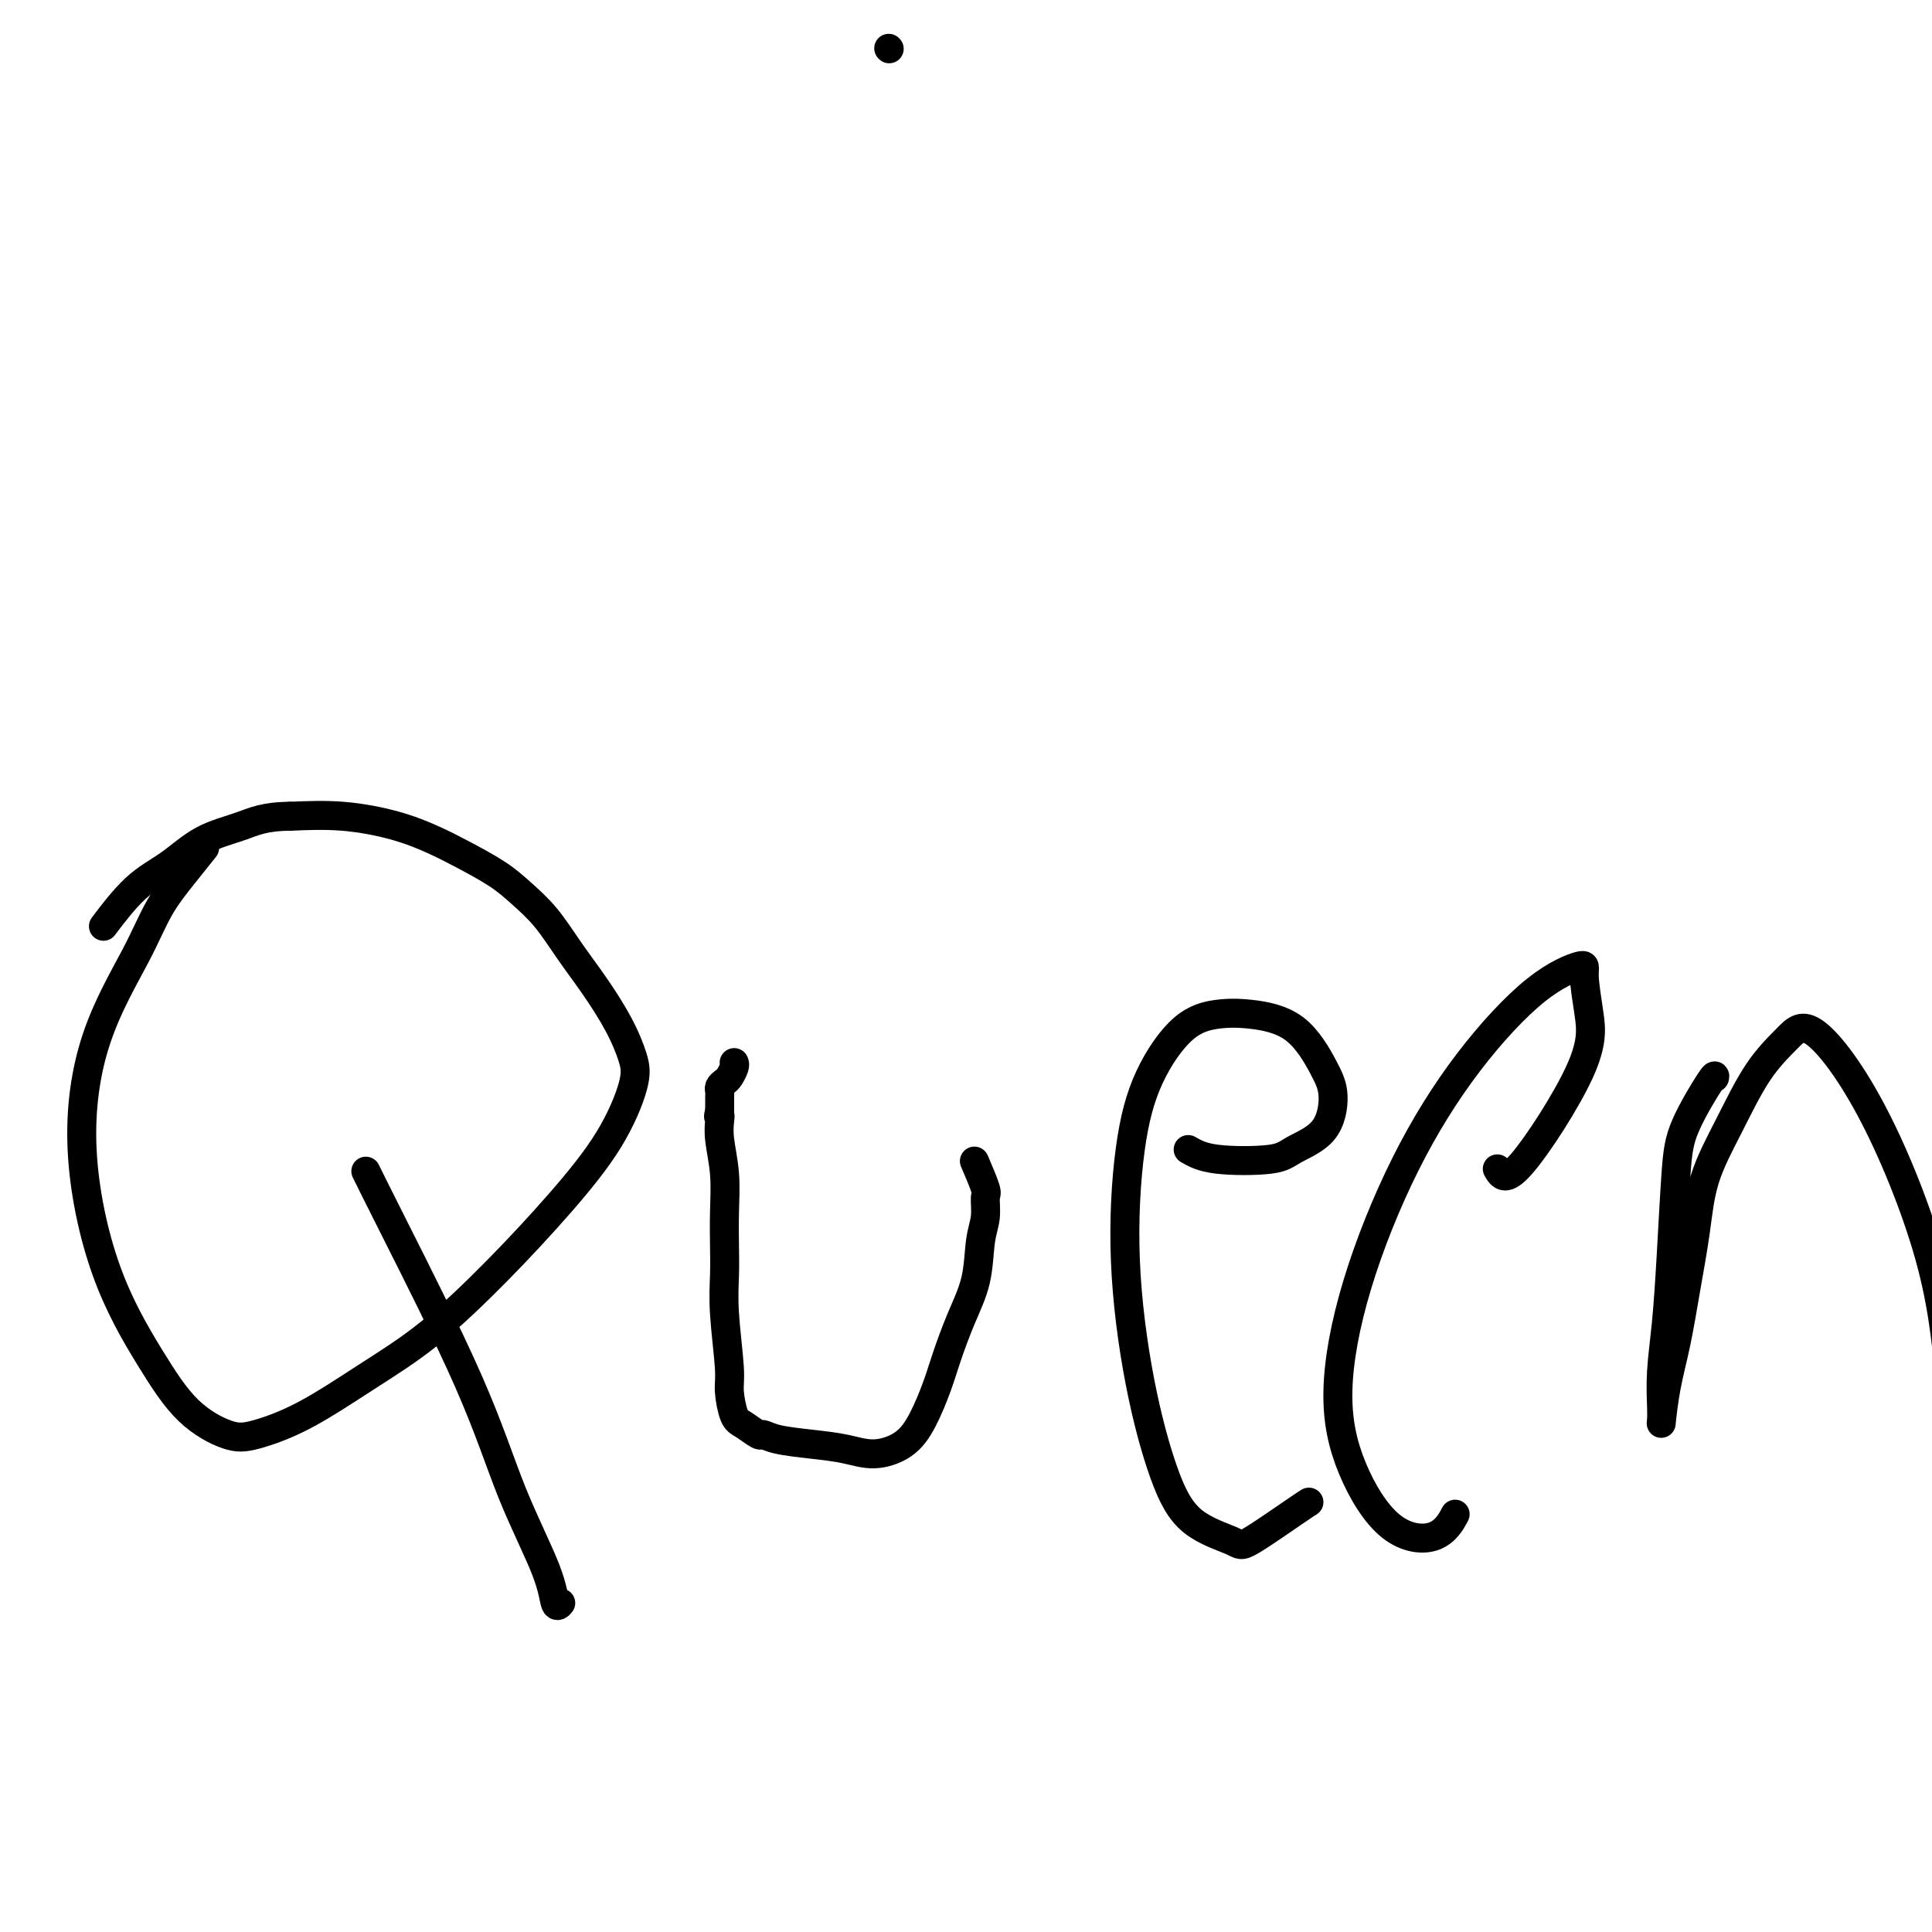 <svg viewBox='0 0 400 400' version='1.1' xmlns='http://www.w3.org/2000/svg' xmlns:xlink='http://www.w3.org/1999/xlink'><g fill='none' stroke='#000000' stroke-width='6' stroke-linecap='round' stroke-linejoin='round'><path d='M42,176c0.327,-0.408 0.653,-0.817 0,0c-0.653,0.817 -2.287,2.858 -4,5c-1.713,2.142 -3.505,4.385 -5,7c-1.495,2.615 -2.692,5.601 -5,10c-2.308,4.399 -5.727,10.209 -8,17c-2.273,6.791 -3.399,14.562 -3,23c0.399,8.438 2.325,17.541 5,25c2.675,7.459 6.099,13.272 9,18c2.901,4.728 5.278,8.371 8,11c2.722,2.629 5.789,4.243 8,5c2.211,0.757 3.565,0.656 6,0c2.435,-0.656 5.949,-1.867 10,-4c4.051,-2.133 8.638,-5.188 13,-8c4.362,-2.812 8.500,-5.382 13,-9c4.500,-3.618 9.362,-8.286 14,-13c4.638,-4.714 9.053,-9.475 13,-14c3.947,-4.525 7.425,-8.813 10,-13c2.575,-4.187 4.248,-8.273 5,-11c0.752,-2.727 0.583,-4.094 0,-6c-0.583,-1.906 -1.579,-4.351 -3,-7c-1.421,-2.649 -3.266,-5.502 -5,-8c-1.734,-2.498 -3.359,-4.640 -5,-7c-1.641,-2.360 -3.300,-4.939 -5,-7c-1.700,-2.061 -3.440,-3.605 -5,-5c-1.560,-1.395 -2.941,-2.640 -5,-4c-2.059,-1.360 -4.798,-2.834 -7,-4c-2.202,-1.166 -3.869,-2.024 -6,-3c-2.131,-0.976 -4.728,-2.070 -8,-3c-3.272,-0.930 -7.221,-1.694 -11,-2c-3.779,-0.306 -7.390,-0.153 -11,0'/><path d='M60,169c-5.273,0.029 -7.456,1.102 -10,2c-2.544,0.898 -5.450,1.622 -8,3c-2.550,1.378 -4.745,3.411 -7,5c-2.255,1.589 -4.569,2.736 -7,5c-2.431,2.264 -4.980,5.647 -6,7c-1.020,1.353 -0.510,0.677 0,0'/><path d='M76,243c0.076,0.154 0.152,0.308 0,0c-0.152,-0.308 -0.531,-1.078 0,0c0.531,1.078 1.973,4.003 6,12c4.027,7.997 10.638,21.067 15,31c4.362,9.933 6.476,16.728 9,23c2.524,6.272 5.460,12.021 7,16c1.540,3.979 1.684,6.187 2,7c0.316,0.813 0.805,0.232 1,0c0.195,-0.232 0.098,-0.116 0,0'/><path d='M152,220c0.091,0.220 0.182,0.440 0,1c-0.182,0.560 -0.637,1.459 -1,2c-0.363,0.541 -0.633,0.723 -1,1c-0.367,0.277 -0.830,0.647 -1,1c-0.170,0.353 -0.045,0.687 0,1c0.045,0.313 0.012,0.605 0,1c-0.012,0.395 -0.003,0.894 0,1c0.003,0.106 0.001,-0.182 0,0c-0.001,0.182 -0.000,0.832 0,1c0.000,0.168 0.000,-0.147 0,0c-0.000,0.147 -0.000,0.756 0,1c0.000,0.244 0.000,0.122 0,0'/><path d='M149,230c-0.468,1.755 -0.140,1.142 0,1c0.140,-0.142 0.090,0.186 0,1c-0.090,0.814 -0.220,2.112 0,4c0.220,1.888 0.790,4.364 1,7c0.210,2.636 0.060,5.430 0,8c-0.060,2.570 -0.031,4.916 0,7c0.031,2.084 0.063,3.907 0,6c-0.063,2.093 -0.223,4.457 0,8c0.223,3.543 0.827,8.263 1,11c0.173,2.737 -0.085,3.489 0,5c0.085,1.511 0.512,3.781 1,5c0.488,1.219 1.037,1.387 2,2c0.963,0.613 2.339,1.669 3,2c0.661,0.331 0.608,-0.064 1,0c0.392,0.064 1.231,0.587 3,1c1.769,0.413 4.469,0.714 7,1c2.531,0.286 4.895,0.556 7,1c2.105,0.444 3.953,1.063 6,1c2.047,-0.063 4.294,-0.808 6,-2c1.706,-1.192 2.870,-2.833 4,-5c1.130,-2.167 2.225,-4.862 3,-7c0.775,-2.138 1.231,-3.719 2,-6c0.769,-2.281 1.852,-5.263 3,-8c1.148,-2.737 2.362,-5.230 3,-8c0.638,-2.770 0.699,-5.819 1,-8c0.301,-2.181 0.840,-3.496 1,-5c0.160,-1.504 -0.060,-3.197 0,-4c0.060,-0.803 0.401,-0.716 0,-2c-0.401,-1.284 -1.543,-3.938 -2,-5c-0.457,-1.062 -0.228,-0.531 0,0'/><path d='M246,238c1.398,0.804 2.796,1.609 6,2c3.204,0.391 8.214,0.370 11,0c2.786,-0.370 3.348,-1.089 5,-2c1.652,-0.911 4.394,-2.013 6,-4c1.606,-1.987 2.077,-4.859 2,-7c-0.077,-2.141 -0.703,-3.550 -2,-6c-1.297,-2.450 -3.267,-5.939 -6,-8c-2.733,-2.061 -6.231,-2.693 -9,-3c-2.769,-0.307 -4.811,-0.290 -7,0c-2.189,0.290 -4.527,0.855 -7,3c-2.473,2.145 -5.082,5.872 -7,10c-1.918,4.128 -3.144,8.656 -4,15c-0.856,6.344 -1.343,14.505 -1,23c0.343,8.495 1.517,17.325 3,25c1.483,7.675 3.276,14.193 5,19c1.724,4.807 3.380,7.901 6,10c2.620,2.099 6.205,3.203 8,4c1.795,0.797 1.801,1.286 4,0c2.199,-1.286 6.592,-4.346 9,-6c2.408,-1.654 2.831,-1.901 3,-2c0.169,-0.099 0.085,-0.049 0,0'/><path d='M310,242c0.824,1.424 1.649,2.849 5,-1c3.351,-3.849 9.229,-12.971 12,-19c2.771,-6.029 2.435,-8.966 2,-12c-0.435,-3.034 -0.968,-6.167 -1,-8c-0.032,-1.833 0.439,-2.368 -1,-2c-1.439,0.368 -4.787,1.638 -9,5c-4.213,3.362 -9.292,8.816 -14,15c-4.708,6.184 -9.047,13.100 -13,21c-3.953,7.900 -7.520,16.786 -10,25c-2.480,8.214 -3.872,15.755 -4,22c-0.128,6.245 1.010,11.193 3,16c1.990,4.807 4.832,9.474 8,12c3.168,2.526 6.661,2.911 9,2c2.339,-0.911 3.526,-3.117 4,-4c0.474,-0.883 0.237,-0.441 0,0'/><path d='M355,223c-0.024,0.109 -0.048,0.217 0,0c0.048,-0.217 0.168,-0.761 -1,1c-1.168,1.761 -3.623,5.826 -5,9c-1.377,3.174 -1.675,5.455 -2,10c-0.325,4.545 -0.675,11.353 -1,17c-0.325,5.647 -0.623,10.131 -1,14c-0.377,3.869 -0.831,7.122 -1,10c-0.169,2.878 -0.053,5.380 0,7c0.053,1.620 0.045,2.357 0,3c-0.045,0.643 -0.125,1.191 0,0c0.125,-1.191 0.454,-4.120 1,-7c0.546,-2.880 1.309,-5.710 2,-9c0.691,-3.290 1.309,-7.039 2,-11c0.691,-3.961 1.454,-8.134 2,-12c0.546,-3.866 0.874,-7.424 2,-11c1.126,-3.576 3.050,-7.168 5,-11c1.950,-3.832 3.926,-7.903 6,-11c2.074,-3.097 4.246,-5.219 6,-7c1.754,-1.781 3.091,-3.221 6,-1c2.909,2.221 7.388,8.101 12,17c4.612,8.899 9.355,20.815 12,31c2.645,10.185 3.192,18.638 4,26c0.808,7.362 1.876,13.633 2,17c0.124,3.367 -0.697,3.830 -1,4c-0.303,0.170 -0.086,0.049 0,0c0.086,-0.049 0.043,-0.024 0,0'/><path d='M184,10c0.000,0.000 0.100,0.100 0.1,0.1'/></g>
</svg>